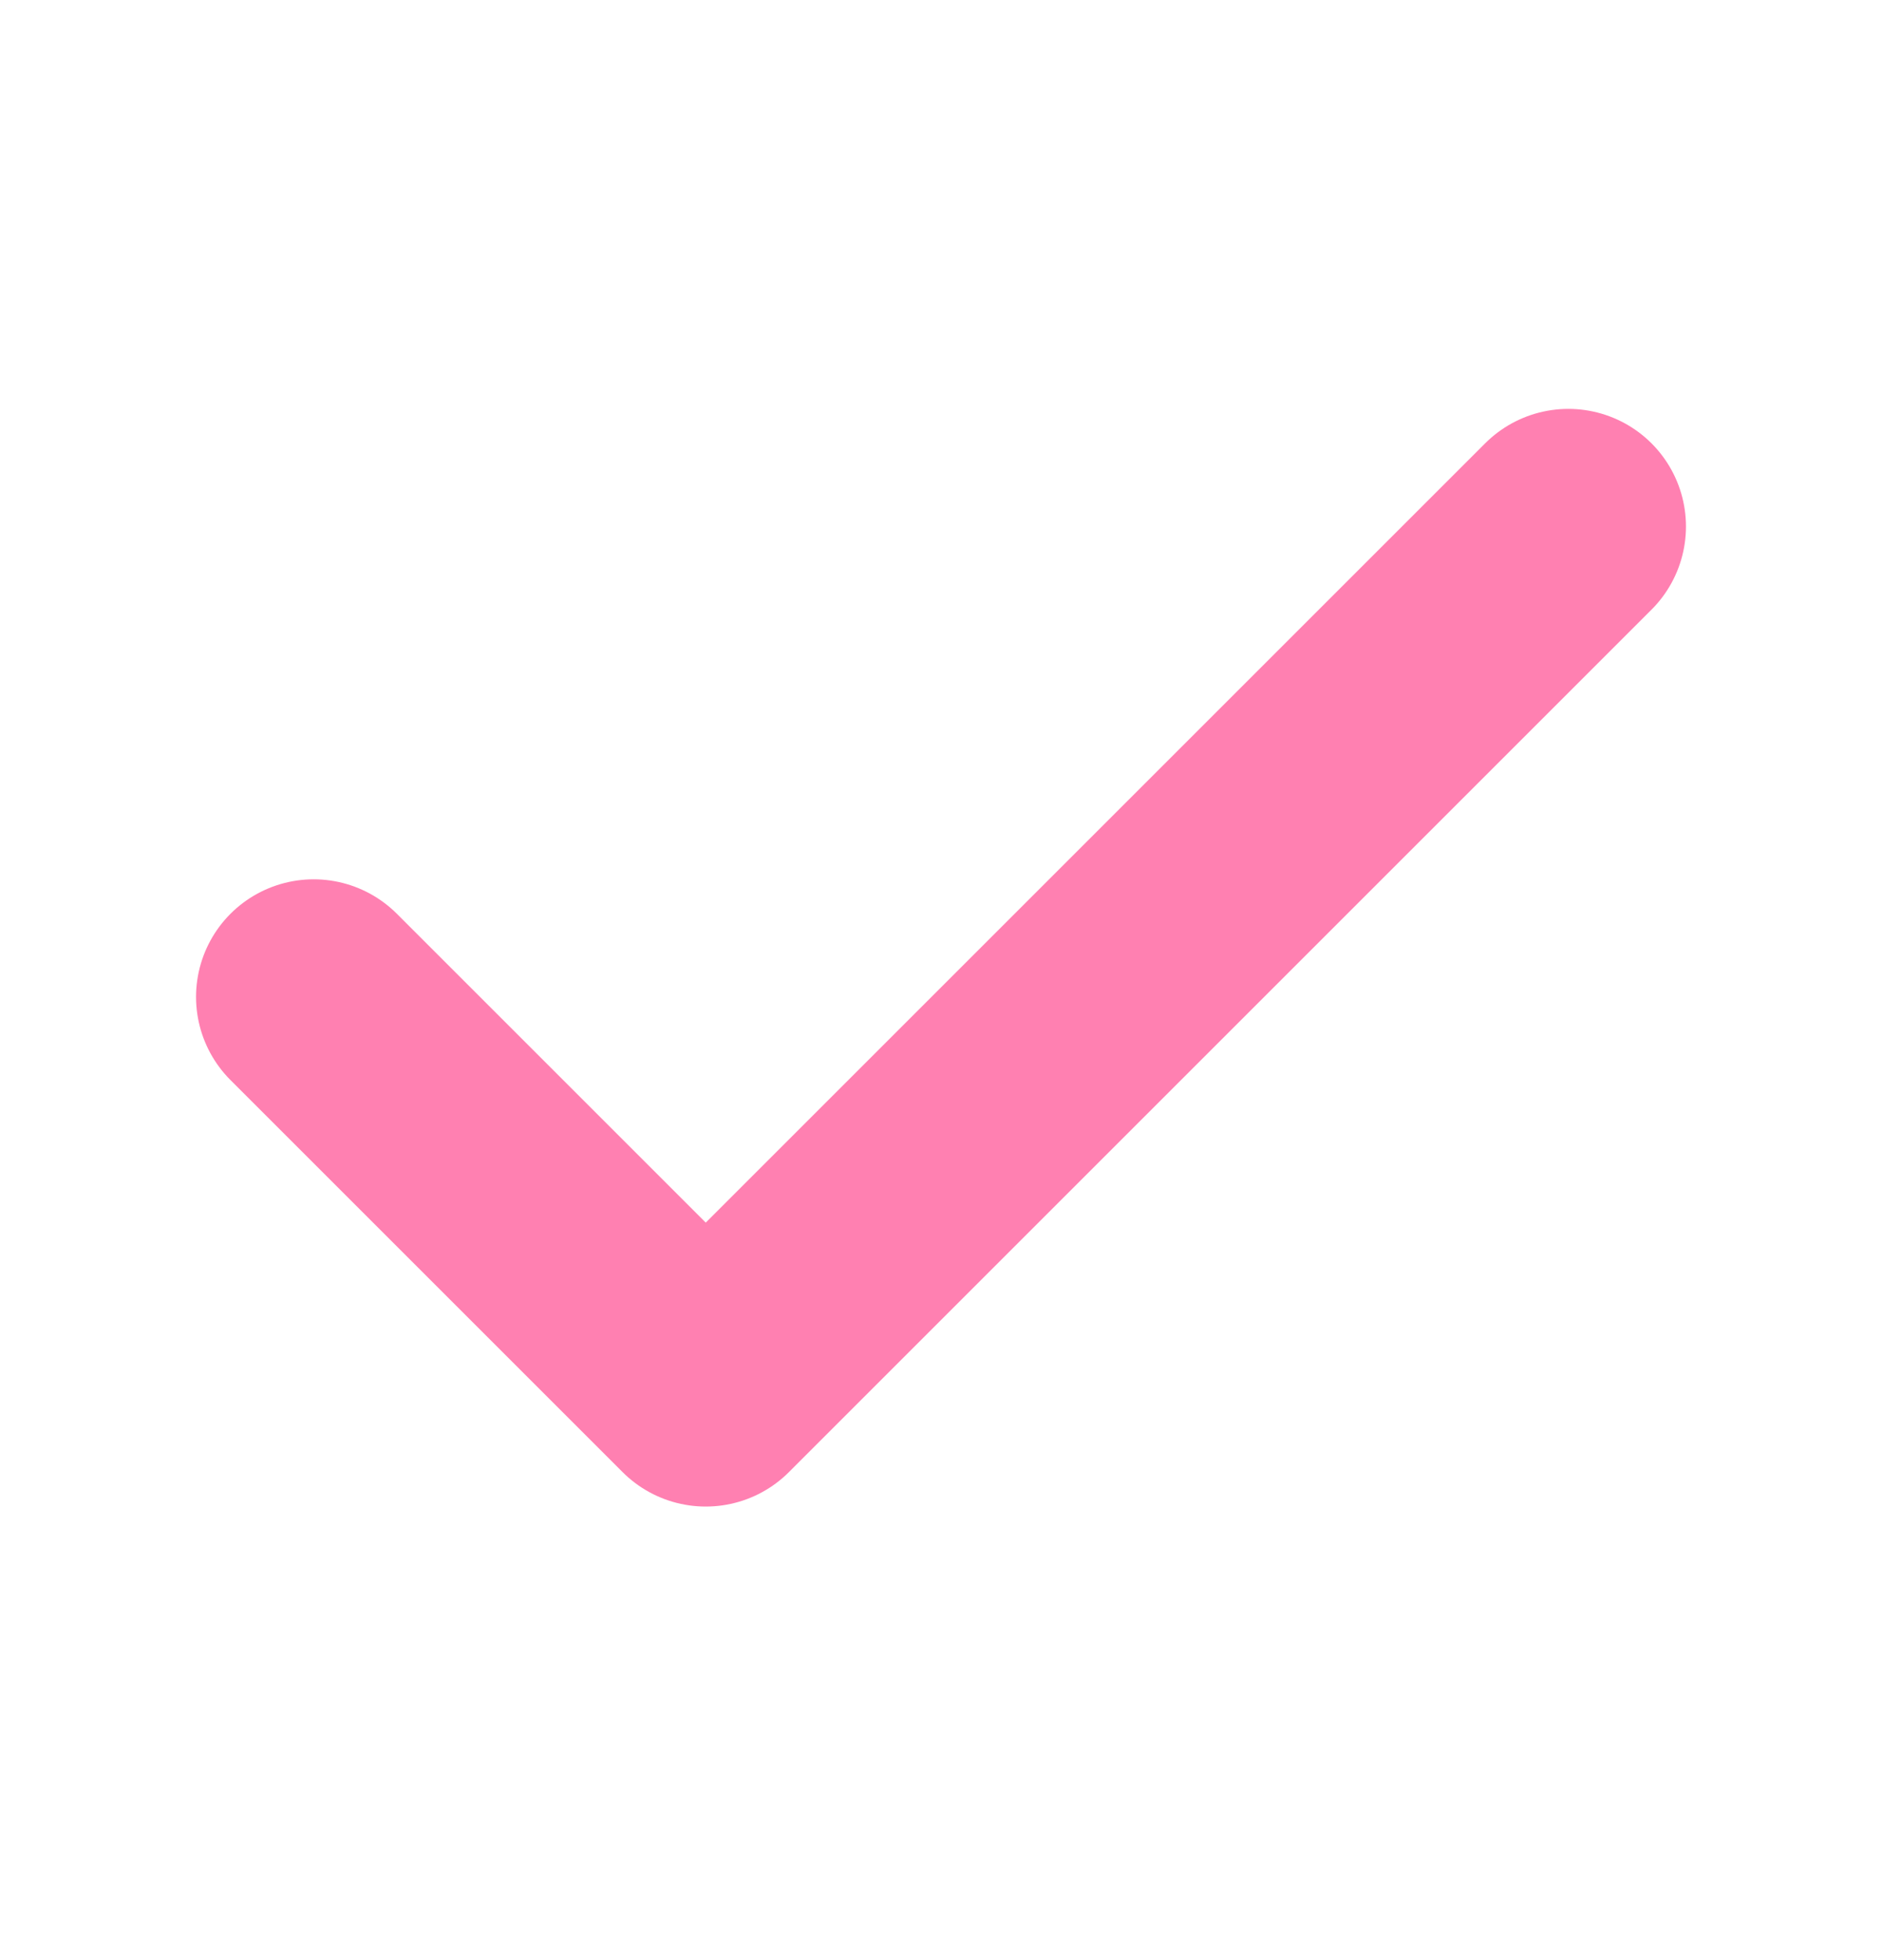 <svg width="24" height="25" viewBox="0 0 24 25" fill="none" xmlns="http://www.w3.org/2000/svg">
<path d="M20 6.715L9 17.715L4 12.715" stroke="#FF80B1" stroke-width="3" stroke-linecap="round" stroke-linejoin="round"/>
</svg>
